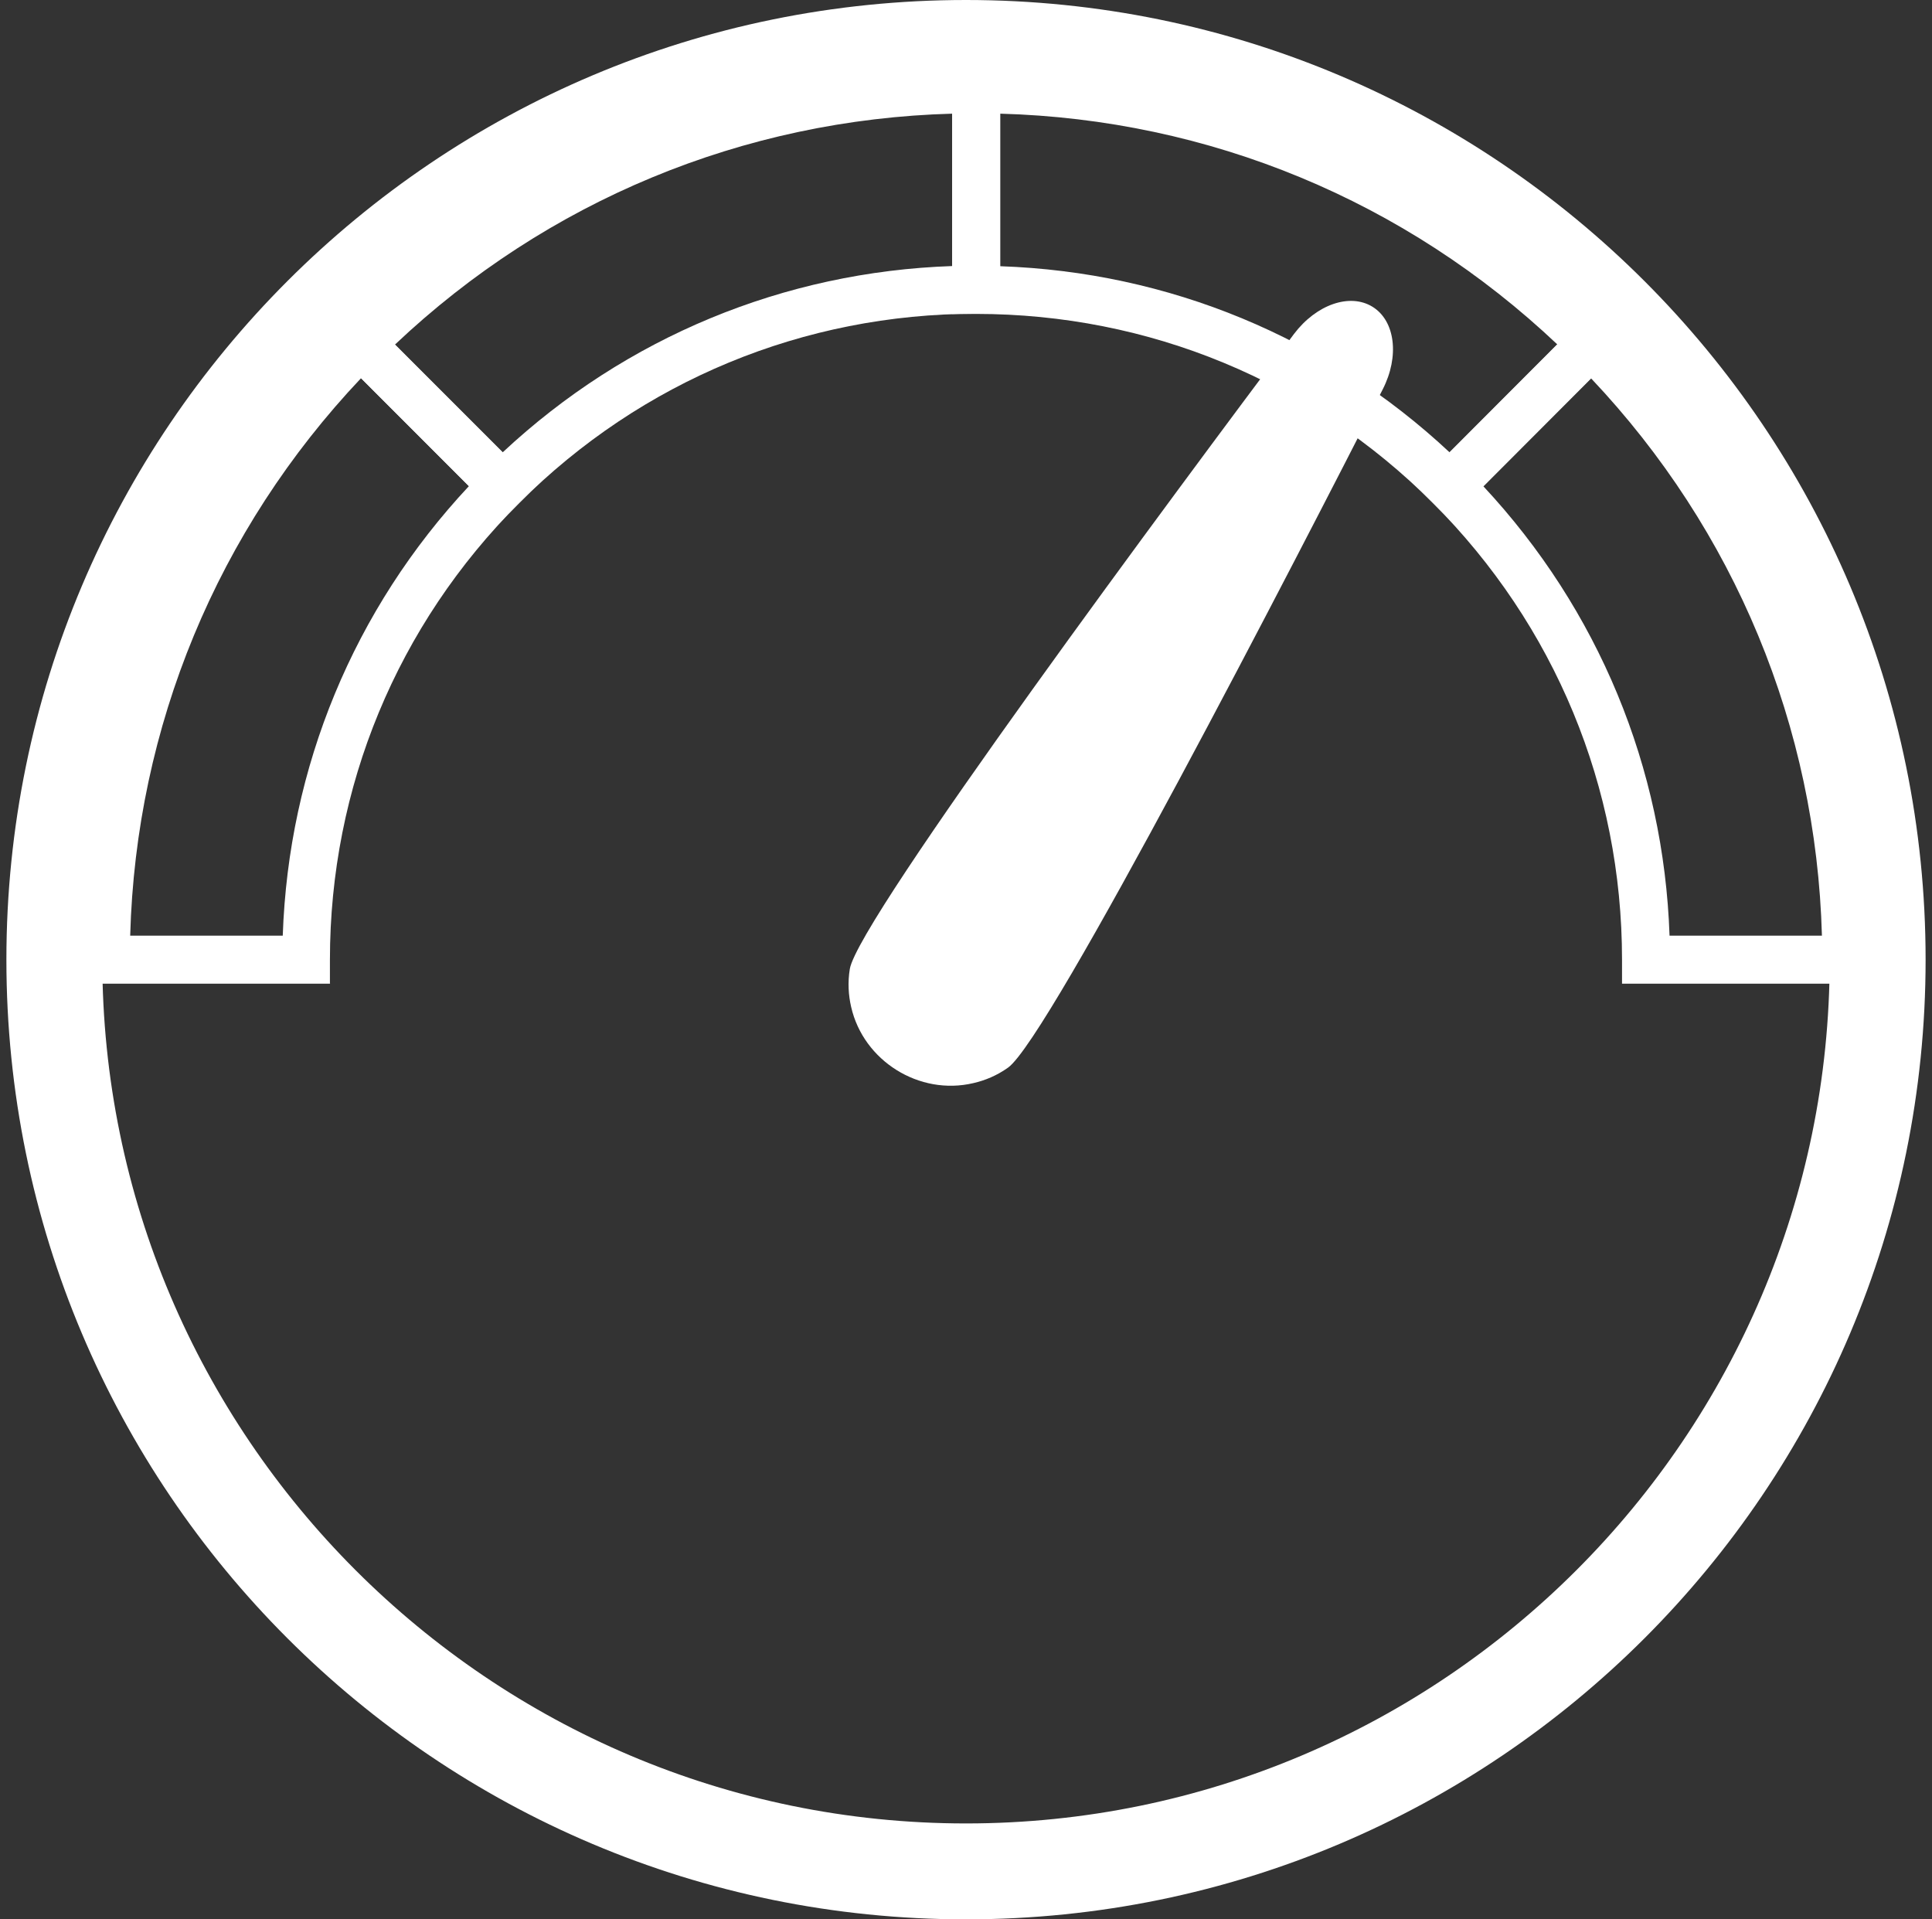 <svg width="151" height="150" viewBox="0 0 151 150" fill="none" xmlns="http://www.w3.org/2000/svg">
<rect x="0" y="0" width="151" height="150" fill="#333333" stroke="none"/>
<path d="M25.813 76.877H6.395V75C6.395 56.336 13.665 38.782 26.857 25.577L28.179 24.255L41.899 37.989L40.578 39.311C31.047 48.841 25.786 61.517 25.786 75.013V76.89L25.813 76.877ZM10.176 73.123H22.099C22.548 59.958 27.65 47.612 36.652 37.989L28.218 29.556C16.983 41.439 10.625 56.785 10.176 73.109V73.123Z" fill="white"/>
<path d="M39.269 40.619L25.548 26.886L26.87 25.564C40.075 12.372 57.629 5.102 76.293 5.102H78.17V24.52H76.293C62.81 24.52 50.134 29.767 40.591 39.298L39.269 40.619ZM30.862 26.912L39.295 35.345C48.918 26.357 61.264 21.242 74.429 20.792V8.883C58.092 9.332 42.758 15.69 30.875 26.925L30.862 26.912Z" fill="white"/>
<path d="M113.317 40.633L111.995 39.311C102.465 29.78 89.789 24.533 76.293 24.533H74.416V5.102H76.293C94.957 5.102 112.511 12.372 125.703 25.577L127.024 26.899L113.317 40.633ZM78.17 20.805C91.335 21.255 103.681 26.357 113.304 35.359L121.724 26.925C109.854 15.69 94.521 9.332 78.17 8.883V20.805Z" fill="white"/>
<path d="M146.164 76.877H126.773V75C126.773 61.531 121.526 48.854 111.982 39.297L110.66 37.976L124.368 24.242L125.689 25.564C138.881 38.782 146.151 56.336 146.151 74.987V76.864L146.164 76.877ZM130.488 73.123H142.397C141.948 56.785 135.59 41.452 124.354 29.569L115.934 38.002C124.923 47.638 130.038 59.984 130.488 73.136V73.123Z" fill="white"/>
<path d="M75.5 7.495C112.722 7.495 143.005 37.778 143.005 75C143.005 112.222 112.722 142.505 75.5 142.505C38.278 142.505 7.995 112.222 7.995 75C7.995 37.778 38.278 7.495 75.5 7.495ZM75.5 0C34.074 0 0.5 33.574 0.5 75C0.5 116.426 34.074 150 75.5 150C116.926 150 150.5 116.413 150.5 75C150.5 33.587 116.913 0 75.5 0Z" fill="white"/>
<path d="M108.07 30.428C109.391 27.851 109.048 25.075 107.276 23.978C105.505 22.881 102.875 23.793 101.13 26.106C92.261 37.936 67.067 71.814 66.419 75.727C66.247 76.785 66.313 77.789 66.525 78.701C67.49 82.918 71.852 85.641 76.068 84.649C76.994 84.438 77.919 84.055 78.791 83.433C82.016 81.133 101.355 43.594 108.07 30.428Z" fill="white"/>
</svg>
